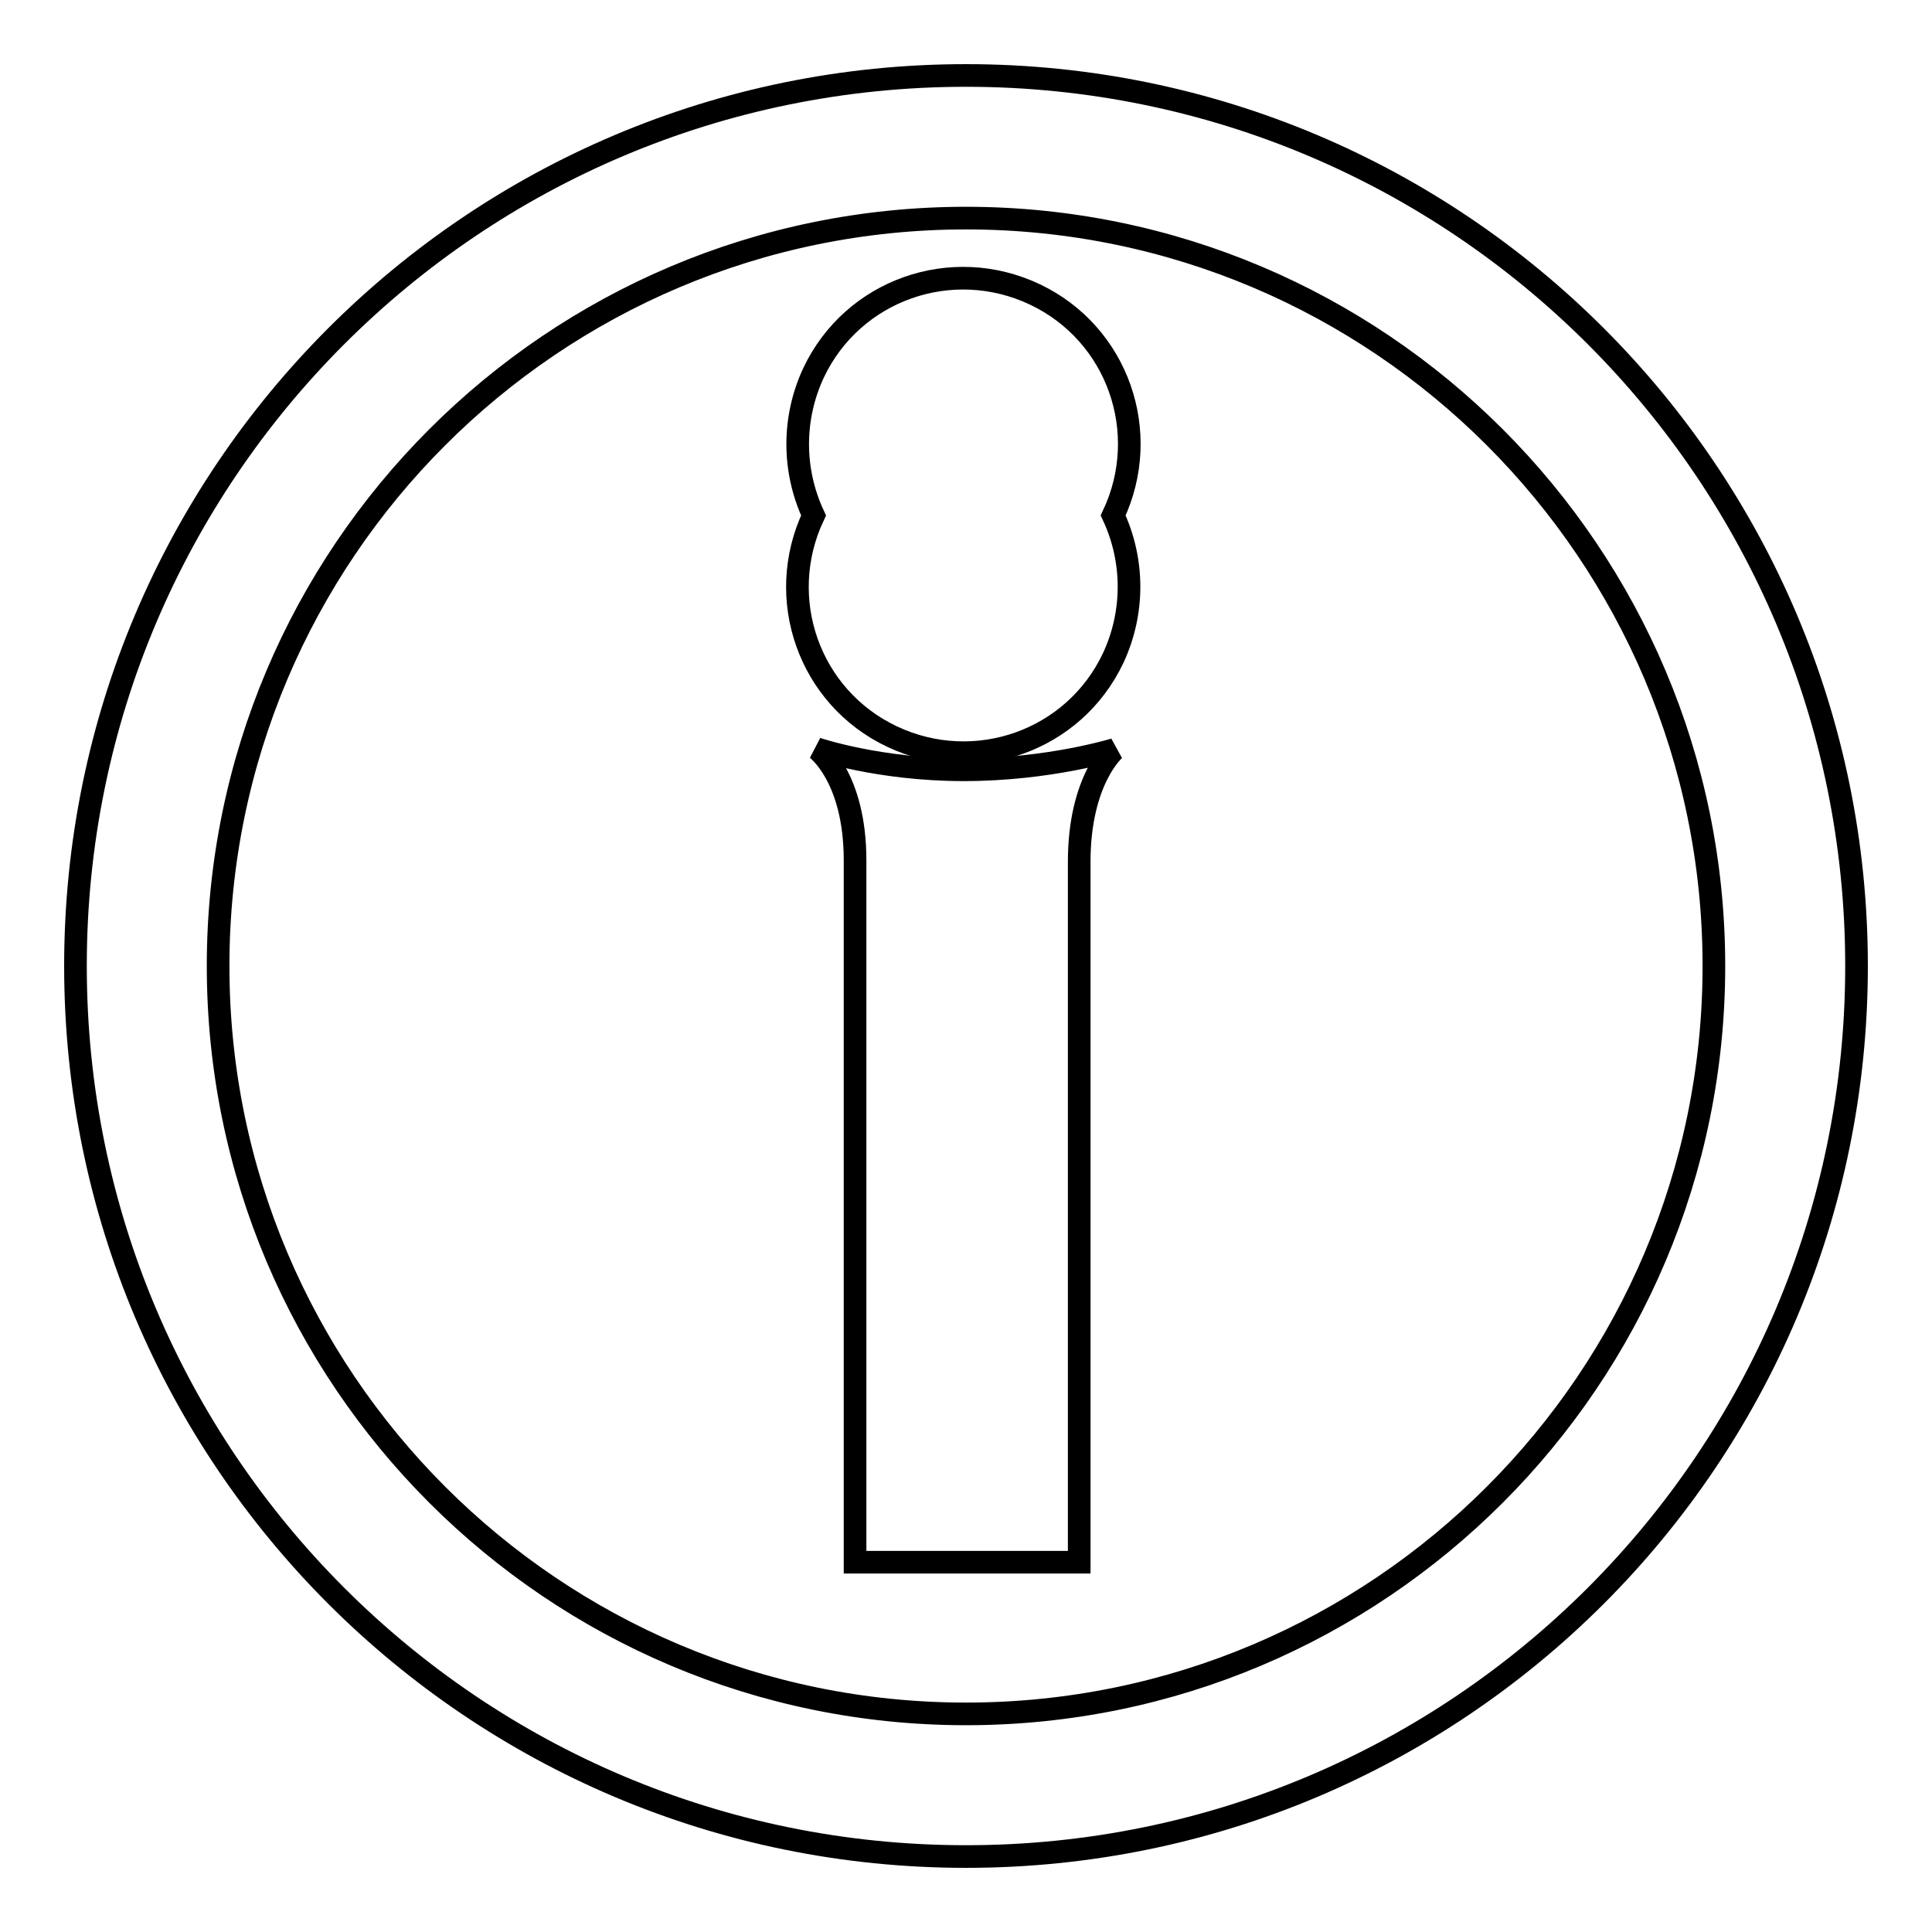 <?xml version="1.0" encoding="utf-8"?>
<!-- Svg Vector Icons : http://www.onlinewebfonts.com/icon -->
<!DOCTYPE svg PUBLIC "-//W3C//DTD SVG 1.1//EN" "http://www.w3.org/Graphics/SVG/1.1/DTD/svg11.dtd">
<svg version="1.1" xmlns="http://www.w3.org/2000/svg" xmlns:xlink="http://www.w3.org/1999/xlink" x="0px" y="0px" viewBox="0 0 256 256" enable-background="new 0 0 256 256" xml:space="preserve">
<g><g><path stroke-width="3" fill-opacity="0" stroke="#000000"  d="M128,10C62.8,10,10,62.8,10,128c0,65.2,52.8,118,118,118c65.2,0,118-52.8,118-118C246,62.8,193.2,10,128,10z M128,227.1c-54.7,0-99.1-44.4-99.1-99.1c0-54.7,44.4-99.1,99.1-99.1c54.7,0,99.1,44.4,99.1,99.1C227.1,182.7,182.7,227.1,128,227.1z"/><path stroke-width="3" fill-opacity="0" stroke="#000000"  d="M108.2,99.2c0,0,5.1,3.7,5.1,14.8c0,11.1,0,93,0,93h29.7c0,0,0-81.9,0-92.8c0-10.9,4.7-14.9,4.7-14.9s-8.7,2.7-20,2.7C116.4,102,108.2,99.2,108.2,99.2z"/><path stroke-width="3" fill-opacity="0" stroke="#000000"  d="M107.8,68.3c-5.2,11-0.6,24.1,10.4,29.3c11,5.2,24.1,0.6,29.3-10.4c2.8-6,2.8-12.9,0-18.9c5.2-11,0.6-24.1-10.4-29.3c-11-5.2-24.1-0.6-29.3,10.4C105,55.4,105,62.3,107.8,68.3z"/></g></g>
</svg>